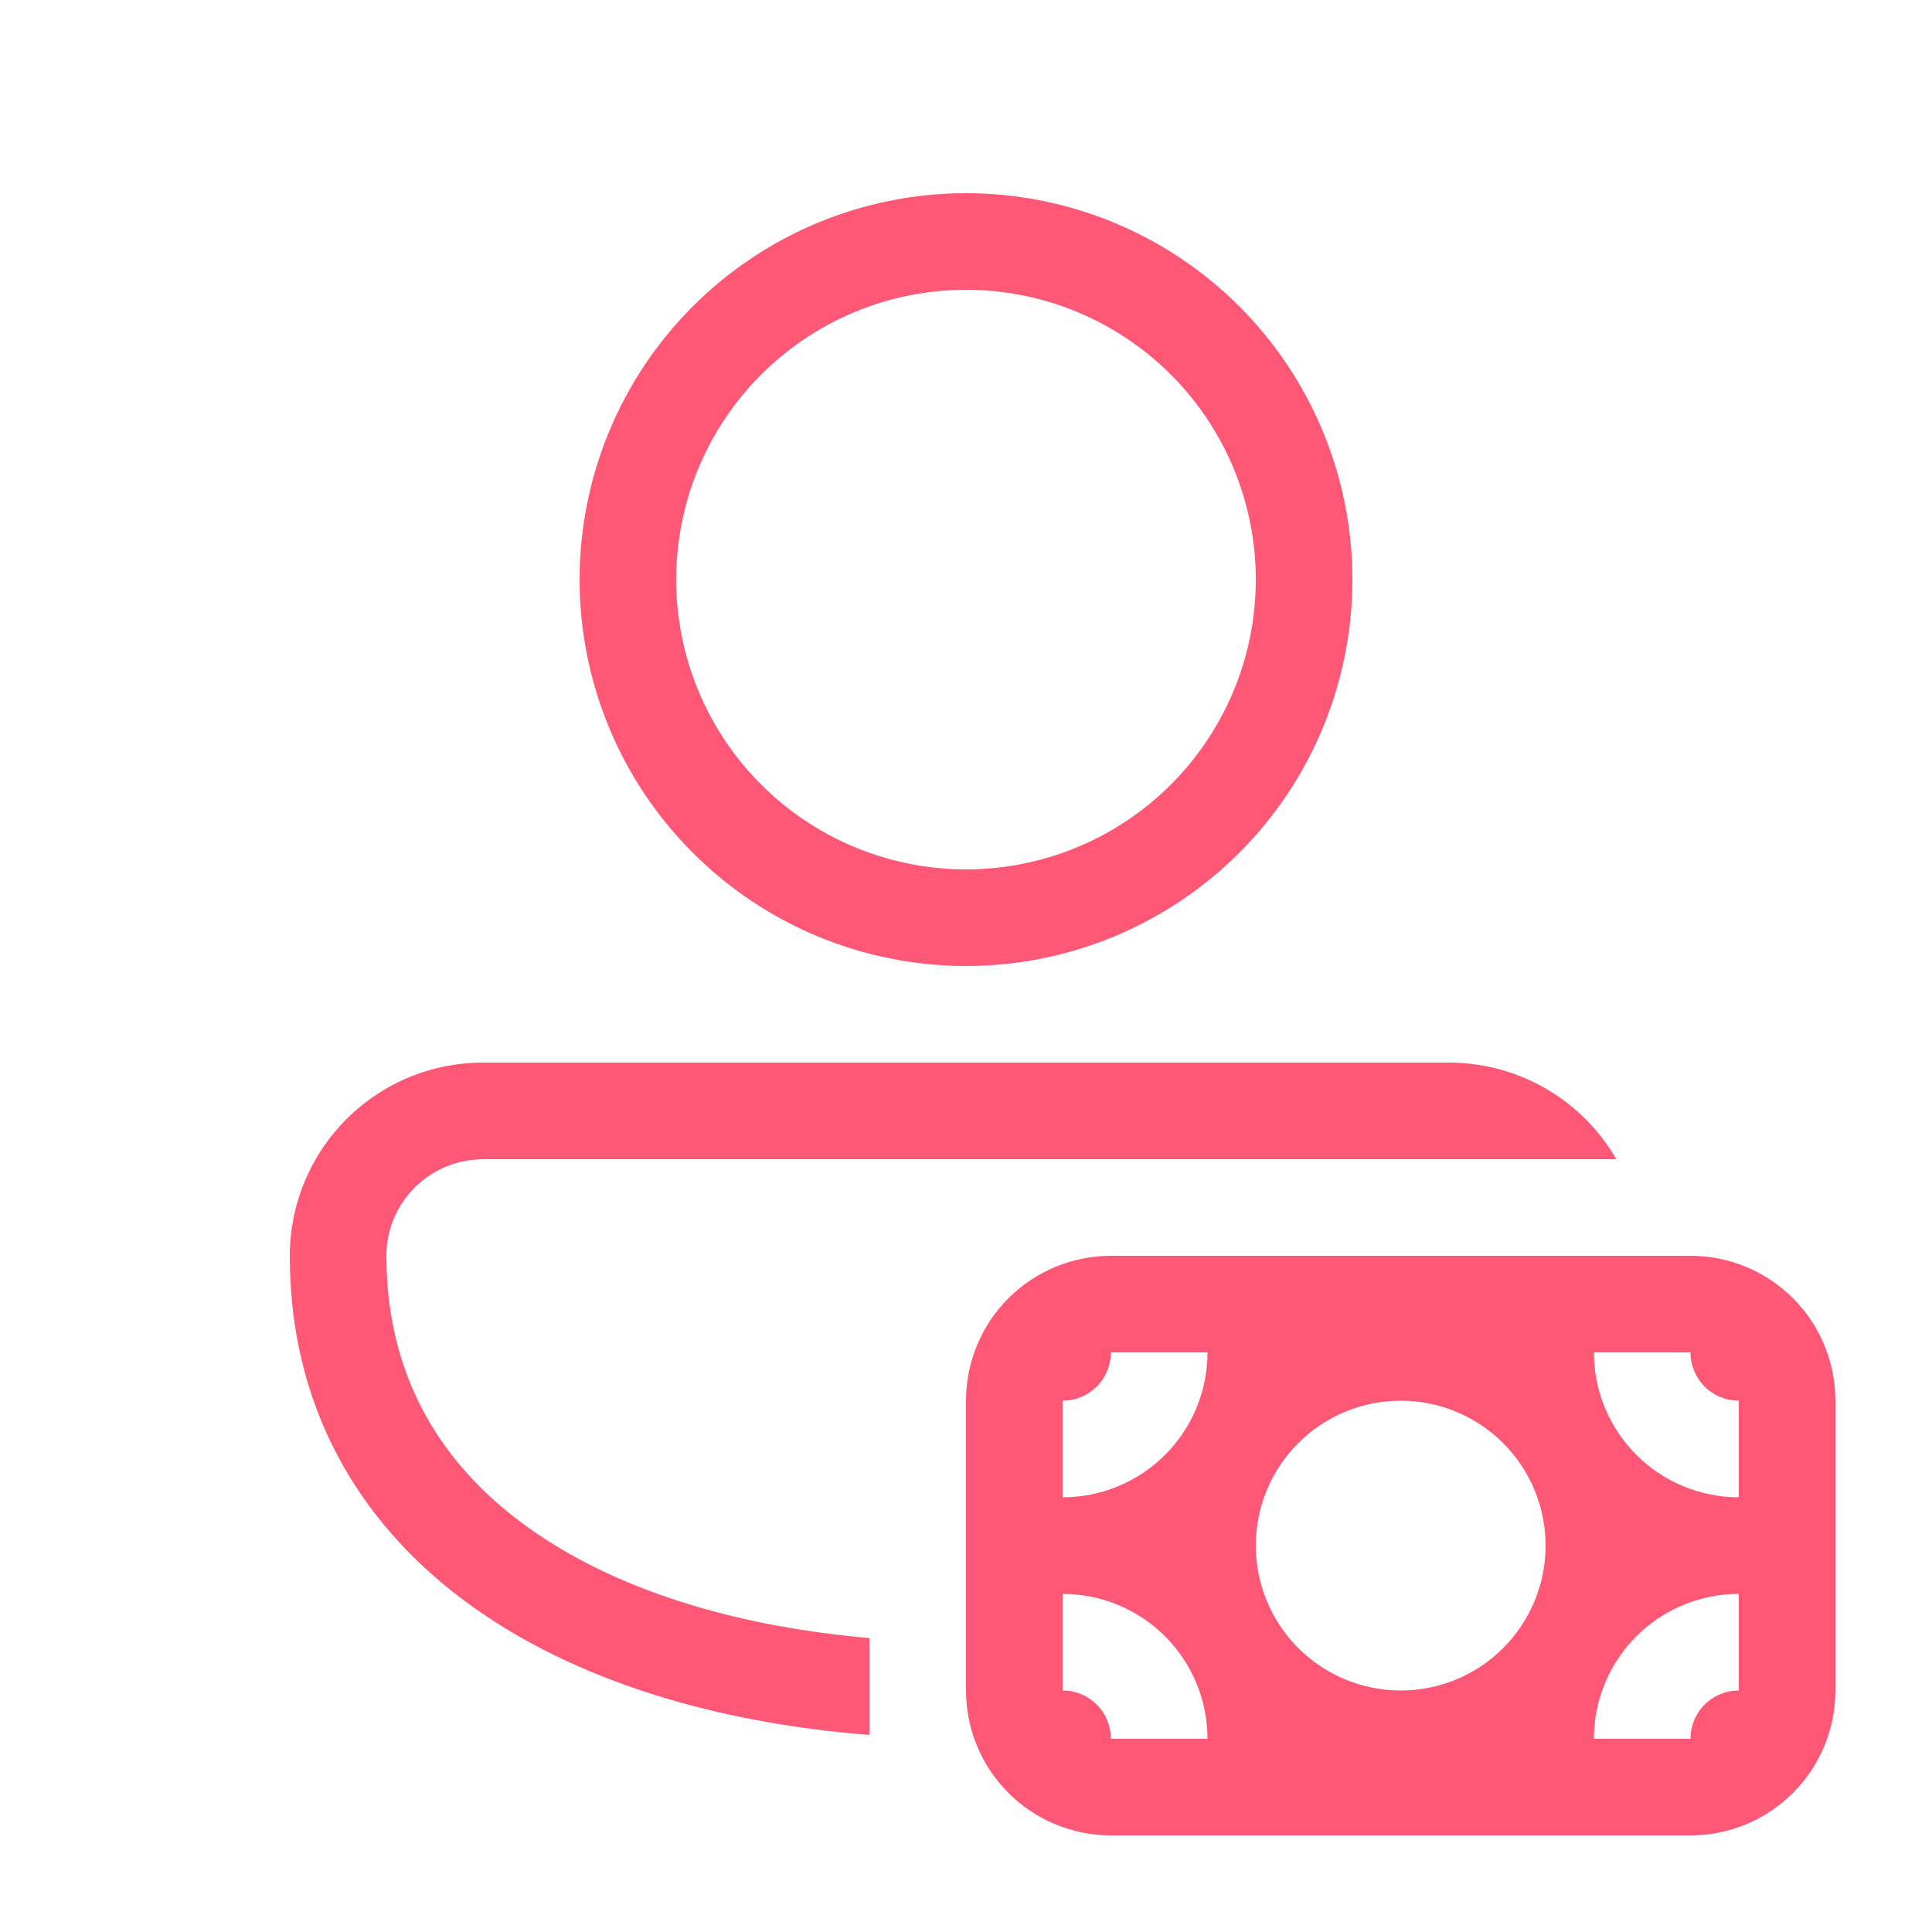 <?xml version="1.0" encoding="UTF-8"?> <svg xmlns="http://www.w3.org/2000/svg" width="32" height="32" viewBox="0 0 32 32" fill="none"><path d="M16 3.2C14.303 3.2 12.675 3.874 11.475 5.074C10.274 6.275 9.6 7.903 9.6 9.6C9.6 11.297 10.274 12.925 11.475 14.125C12.675 15.326 14.303 16 16 16C17.697 16 19.325 15.326 20.526 14.125C21.726 12.925 22.4 11.297 22.4 9.6C22.4 7.903 21.726 6.275 20.526 5.074C19.325 3.874 17.697 3.2 16 3.2ZM11.2 9.6C11.2 8.327 11.706 7.106 12.606 6.206C13.506 5.306 14.727 4.8 16 4.8C17.273 4.8 18.494 5.306 19.394 6.206C20.294 7.106 20.8 8.327 20.8 9.6C20.8 10.873 20.294 12.094 19.394 12.994C18.494 13.894 17.273 14.4 16 14.4C14.727 14.4 13.506 13.894 12.606 12.994C11.706 12.094 11.2 10.873 11.2 9.6ZM8.014 17.6C7.593 17.598 7.175 17.679 6.785 17.839C6.395 17.999 6.041 18.235 5.742 18.532C5.444 18.829 5.207 19.183 5.045 19.572C4.883 19.961 4.8 20.378 4.8 20.8C4.8 23.506 6.133 25.546 8.216 26.875C9.893 27.944 12.048 28.552 14.4 28.736V27.131C12.291 26.949 10.451 26.4 9.077 25.523C7.397 24.453 6.4 22.896 6.4 20.8C6.4 19.915 7.117 19.2 8.014 19.2H26.771C26.49 18.713 26.086 18.309 25.6 18.029C25.113 17.748 24.562 17.6 24 17.6H8.014ZM30.4 23.2V28C30.4 28.637 30.147 29.247 29.697 29.697C29.247 30.147 28.637 30.4 28 30.4H18.4C17.764 30.4 17.153 30.147 16.703 29.697C16.253 29.247 16 28.637 16 28V23.2C16 22.563 16.253 21.953 16.703 21.503C17.153 21.053 17.764 20.8 18.4 20.8H28C28.637 20.8 29.247 21.053 29.697 21.503C30.147 21.953 30.4 22.563 30.4 23.2ZM28.8 28V26.4C28.163 26.4 27.553 26.653 27.103 27.103C26.653 27.553 26.4 28.163 26.4 28.8H28C28 28.588 28.084 28.384 28.234 28.234C28.384 28.084 28.588 28 28.8 28ZM28.8 23.2C28.588 23.2 28.384 23.116 28.234 22.966C28.084 22.816 28 22.612 28 22.4H26.4C26.4 23.037 26.653 23.647 27.103 24.097C27.553 24.547 28.163 24.8 28.8 24.8V23.2ZM18.4 22.4C18.4 22.612 18.316 22.816 18.166 22.966C18.016 23.116 17.812 23.2 17.6 23.2V24.8C18.236 24.8 18.847 24.547 19.297 24.097C19.747 23.647 20 23.037 20 22.4H18.4ZM17.6 28C17.812 28 18.016 28.084 18.166 28.234C18.316 28.384 18.4 28.588 18.4 28.8H20C20 28.163 19.747 27.553 19.297 27.103C18.847 26.653 18.236 26.4 17.6 26.4V28ZM23.2 23.2C22.564 23.2 21.953 23.453 21.503 23.903C21.053 24.353 20.8 24.963 20.8 25.6C20.8 26.236 21.053 26.847 21.503 27.297C21.953 27.747 22.564 28 23.2 28C23.837 28 24.447 27.747 24.897 27.297C25.347 26.847 25.6 26.236 25.6 25.6C25.6 24.963 25.347 24.353 24.897 23.903C24.447 23.453 23.837 23.2 23.2 23.2Z" fill="#FF5876"></path></svg> 